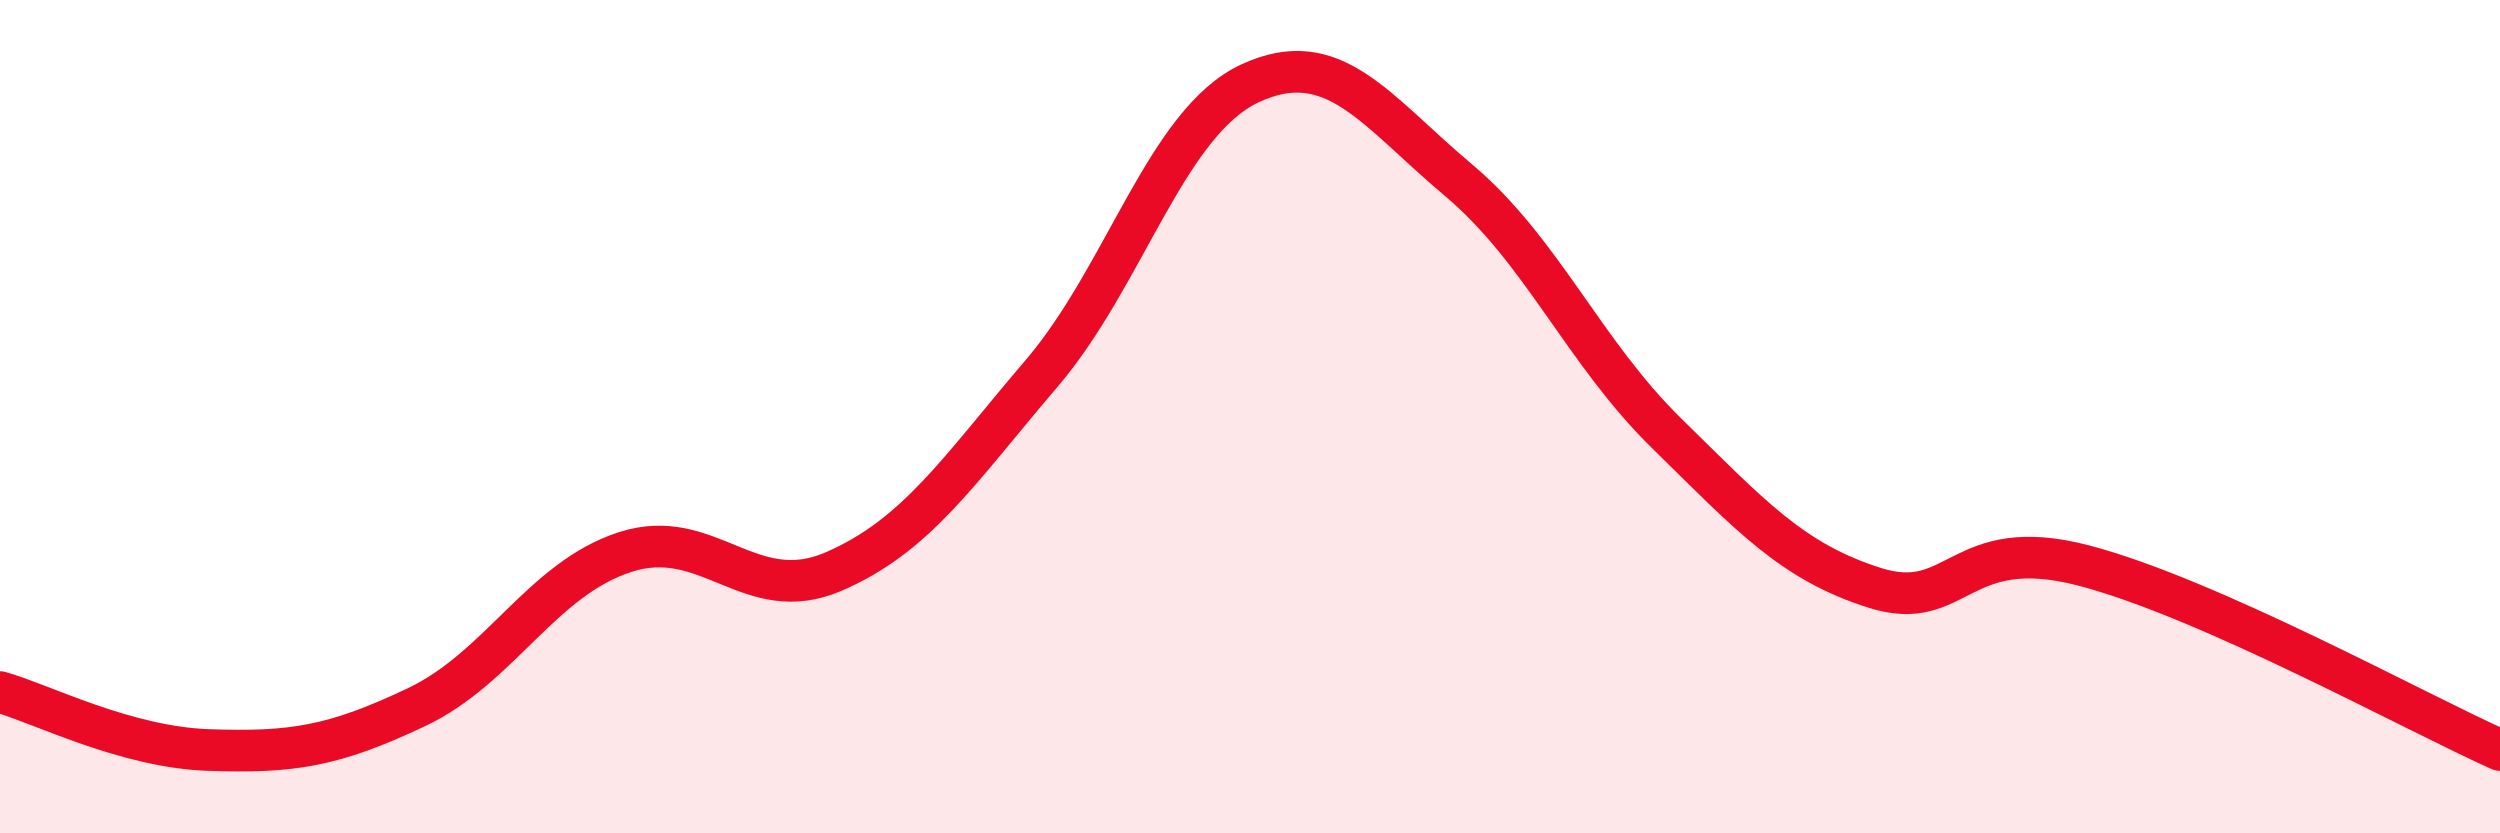 
    <svg width="60" height="20" viewBox="0 0 60 20" xmlns="http://www.w3.org/2000/svg">
      <path
        d="M 0,16.61 C 1,16.89 3,17.93 5,18 C 7,18.07 8,17.92 10,16.97 C 12,16.02 13,13.9 15,13.25 C 17,12.6 18,14.58 20,13.72 C 22,12.86 23,11.3 25,8.96 C 27,6.62 28,2.93 30,2 C 32,1.07 33,2.64 35,4.32 C 37,6 38,8.44 40,10.4 C 42,12.36 43,13.48 45,14.11 C 47,14.74 47,12.79 50,13.57 C 53,14.35 58,17.11 60,18L60 20L0 20Z"
        fill="#EB0A25"
        opacity="0.1"
        stroke-linecap="round"
        stroke-linejoin="round"
      />
      <path
        d="M 0,16.61 C 1,16.89 3,17.93 5,18 C 7,18.07 8,17.92 10,16.97 C 12,16.02 13,13.9 15,13.25 C 17,12.6 18,14.58 20,13.72 C 22,12.86 23,11.3 25,8.96 C 27,6.62 28,2.93 30,2 C 32,1.07 33,2.64 35,4.32 C 37,6 38,8.44 40,10.4 C 42,12.36 43,13.48 45,14.11 C 47,14.74 47,12.79 50,13.57 C 53,14.35 58,17.11 60,18"
        stroke="#EB0A25"
        stroke-width="1"
        fill="none"
        stroke-linecap="round"
        stroke-linejoin="round"
      />
    </svg>
  